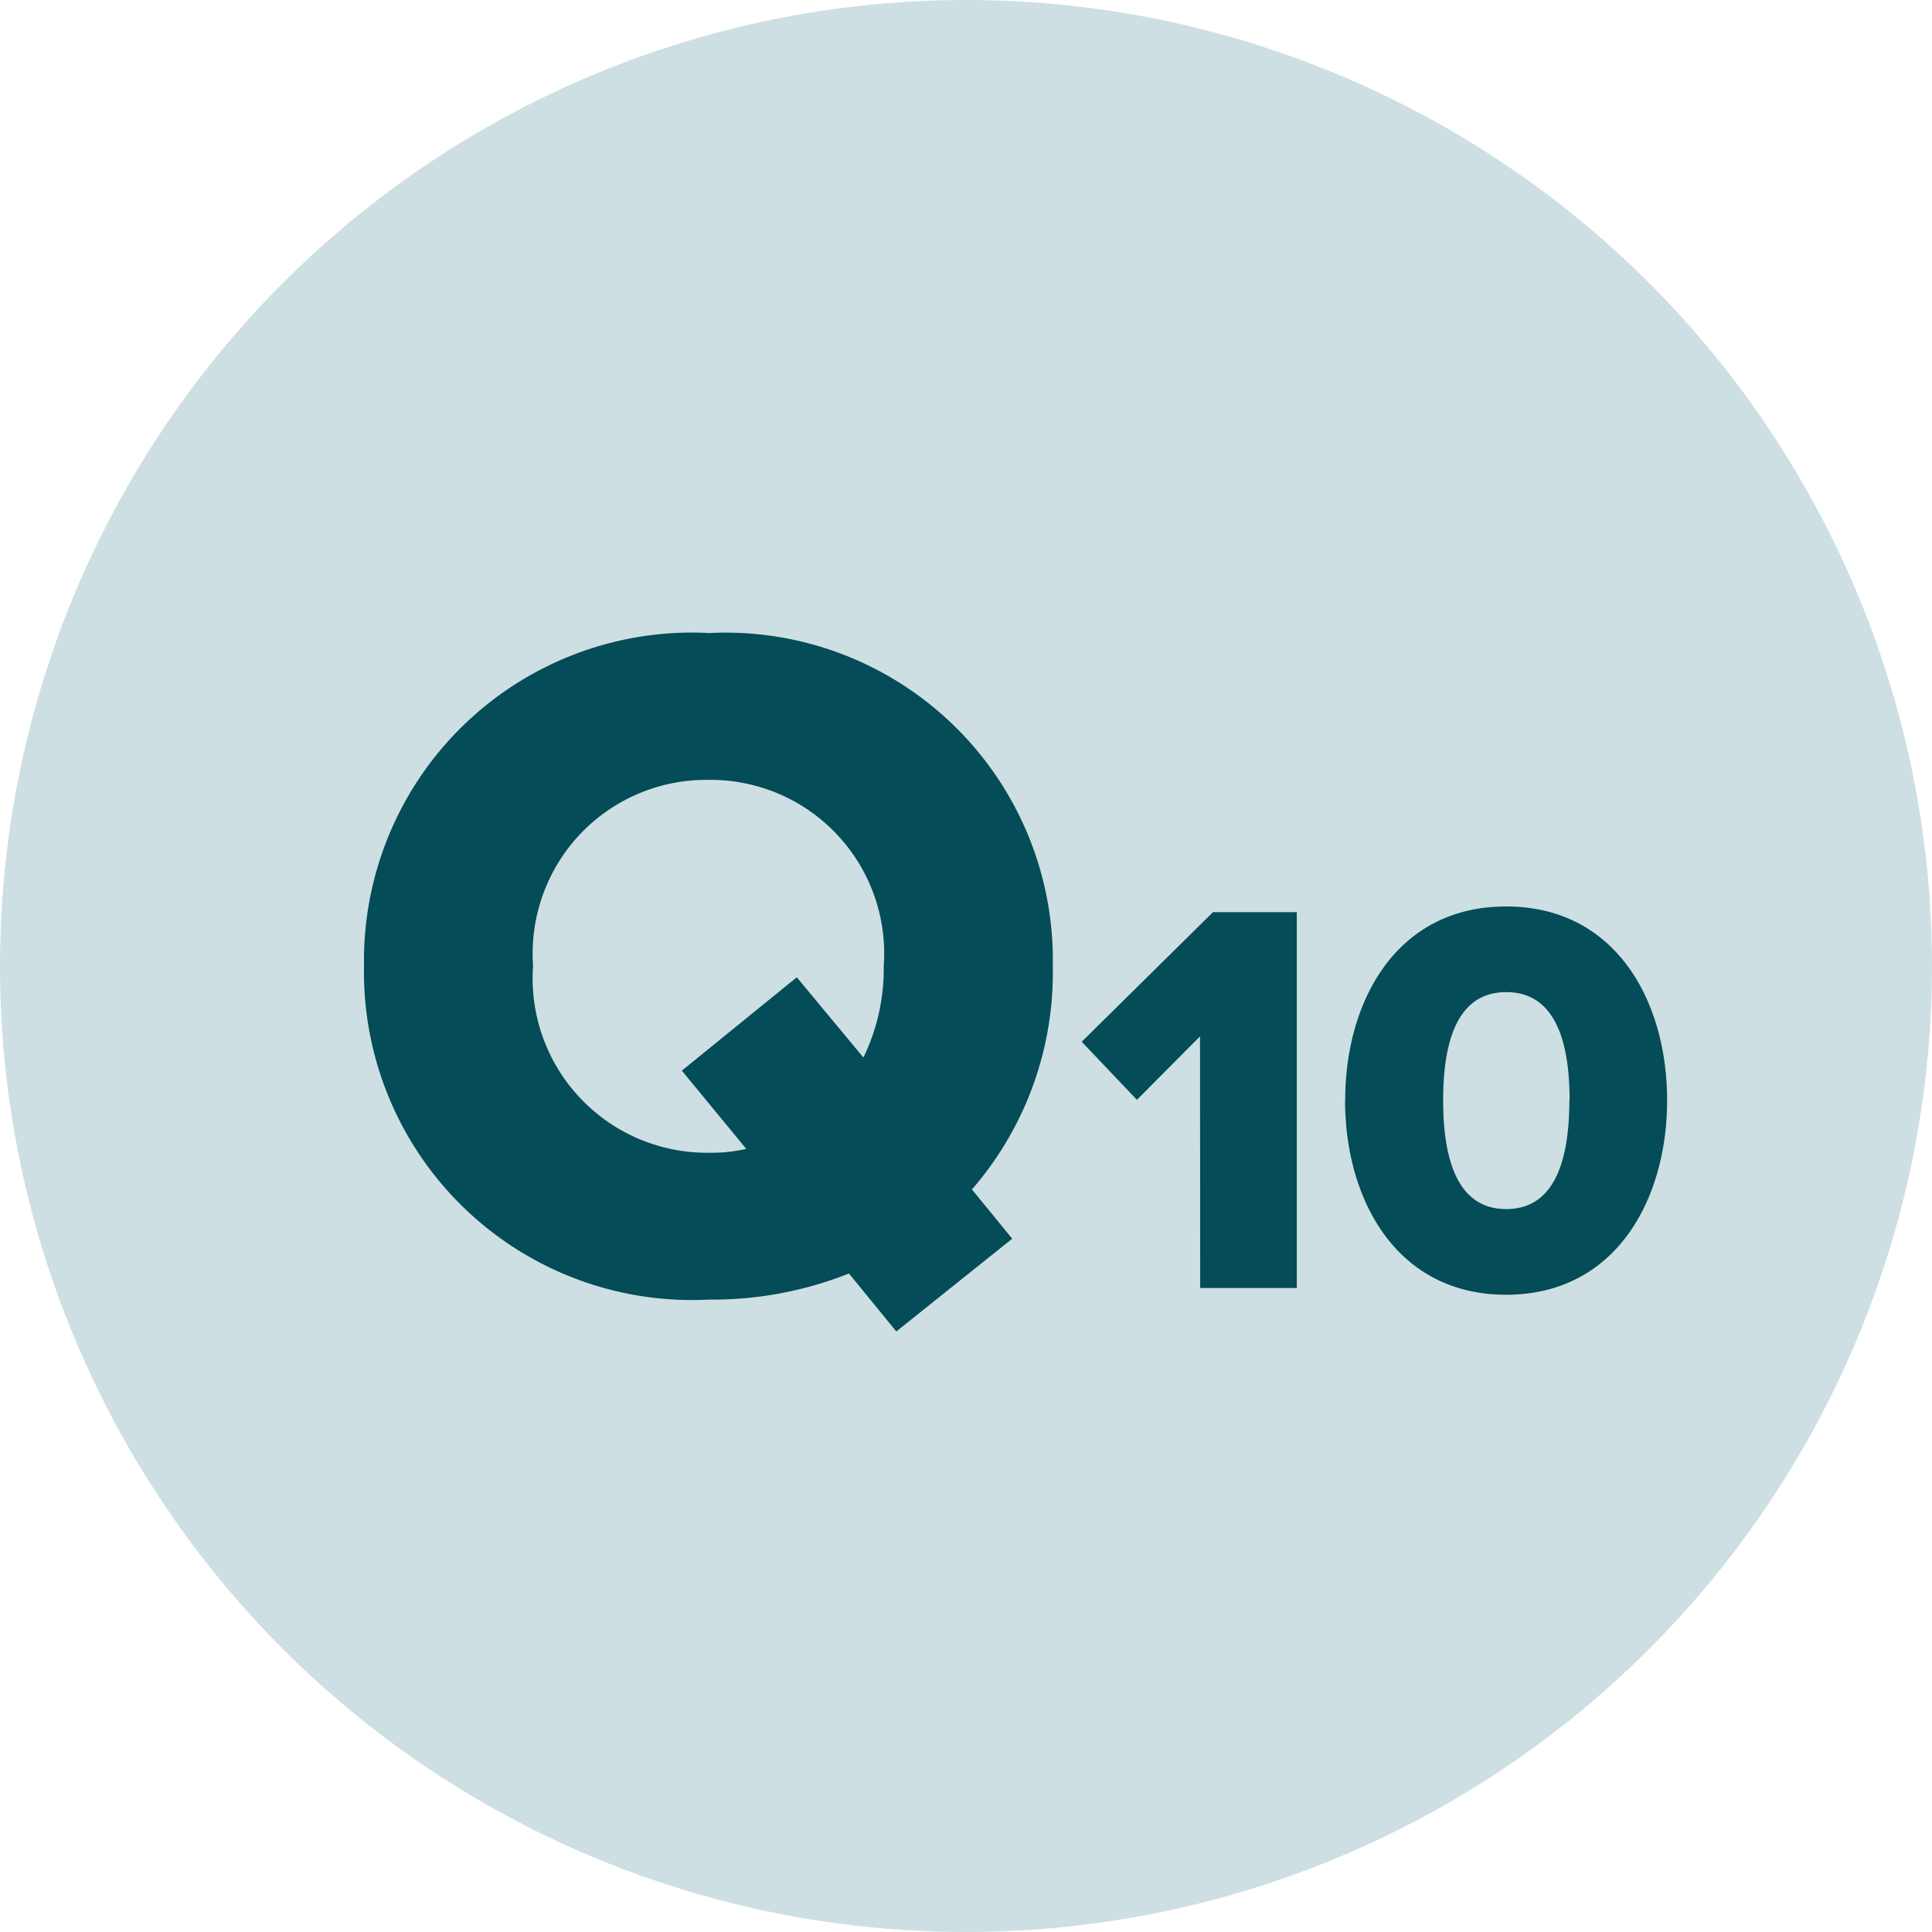 <svg xmlns="http://www.w3.org/2000/svg" width="38" height="38" viewBox="0 0 38 38">
  <g id="Group_1409" data-name="Group 1409" transform="translate(0.333 0)">
    <circle id="Ellipse_42" data-name="Ellipse 42" cx="19" cy="19" r="19" transform="translate(-0.333 0)" fill="#cddfe2"/>
    <path id="Path_22" data-name="Path 22" d="M13.859-1.584A6.435,6.435,0,0,0,11.9-6.327,6.435,6.435,0,0,0,7.1-8.133a6.45,6.45,0,0,0-4.818,1.8A6.45,6.45,0,0,0,.312-1.584,6.45,6.45,0,0,0,2.279,3.174,6.451,6.451,0,0,0,7.1,4.977,7.255,7.255,0,0,0,9.85,4.464l.931,1.14,2.28-1.824-.792-.969A6.508,6.508,0,0,0,13.859-1.584ZM7.1,2.089A3.43,3.43,0,0,1,4.563,1.013a3.43,3.43,0,0,1-.926-2.6,3.42,3.42,0,0,1,.927-2.592A3.42,3.42,0,0,1,7.1-5.245,3.415,3.415,0,0,1,9.619-4.166a3.415,3.415,0,0,1,.915,2.582,4,4,0,0,1-.4,1.8L8.824-1.362,6.563.474,7.83,2.013a3.061,3.061,0,0,1-.728.076Zm9.658,2.66h1.9V-2.643H17.01L14.428-.094l1.086,1.142L16.755-.2Zm2.85-3.691c0,1.951,1.009,3.824,3.167,3.824s3.167-1.873,3.167-3.824-1.009-3.813-3.167-3.813S19.61-.892,19.61,1.059Zm4.411,0c0,1.308-.355,2.139-1.241,2.139s-1.241-.831-1.241-2.139.355-2.128,1.241-2.128,1.246.82,1.246,2.128Z" transform="translate(6.515 20.584)" fill="#044c57"/>
  </g>
</svg>
